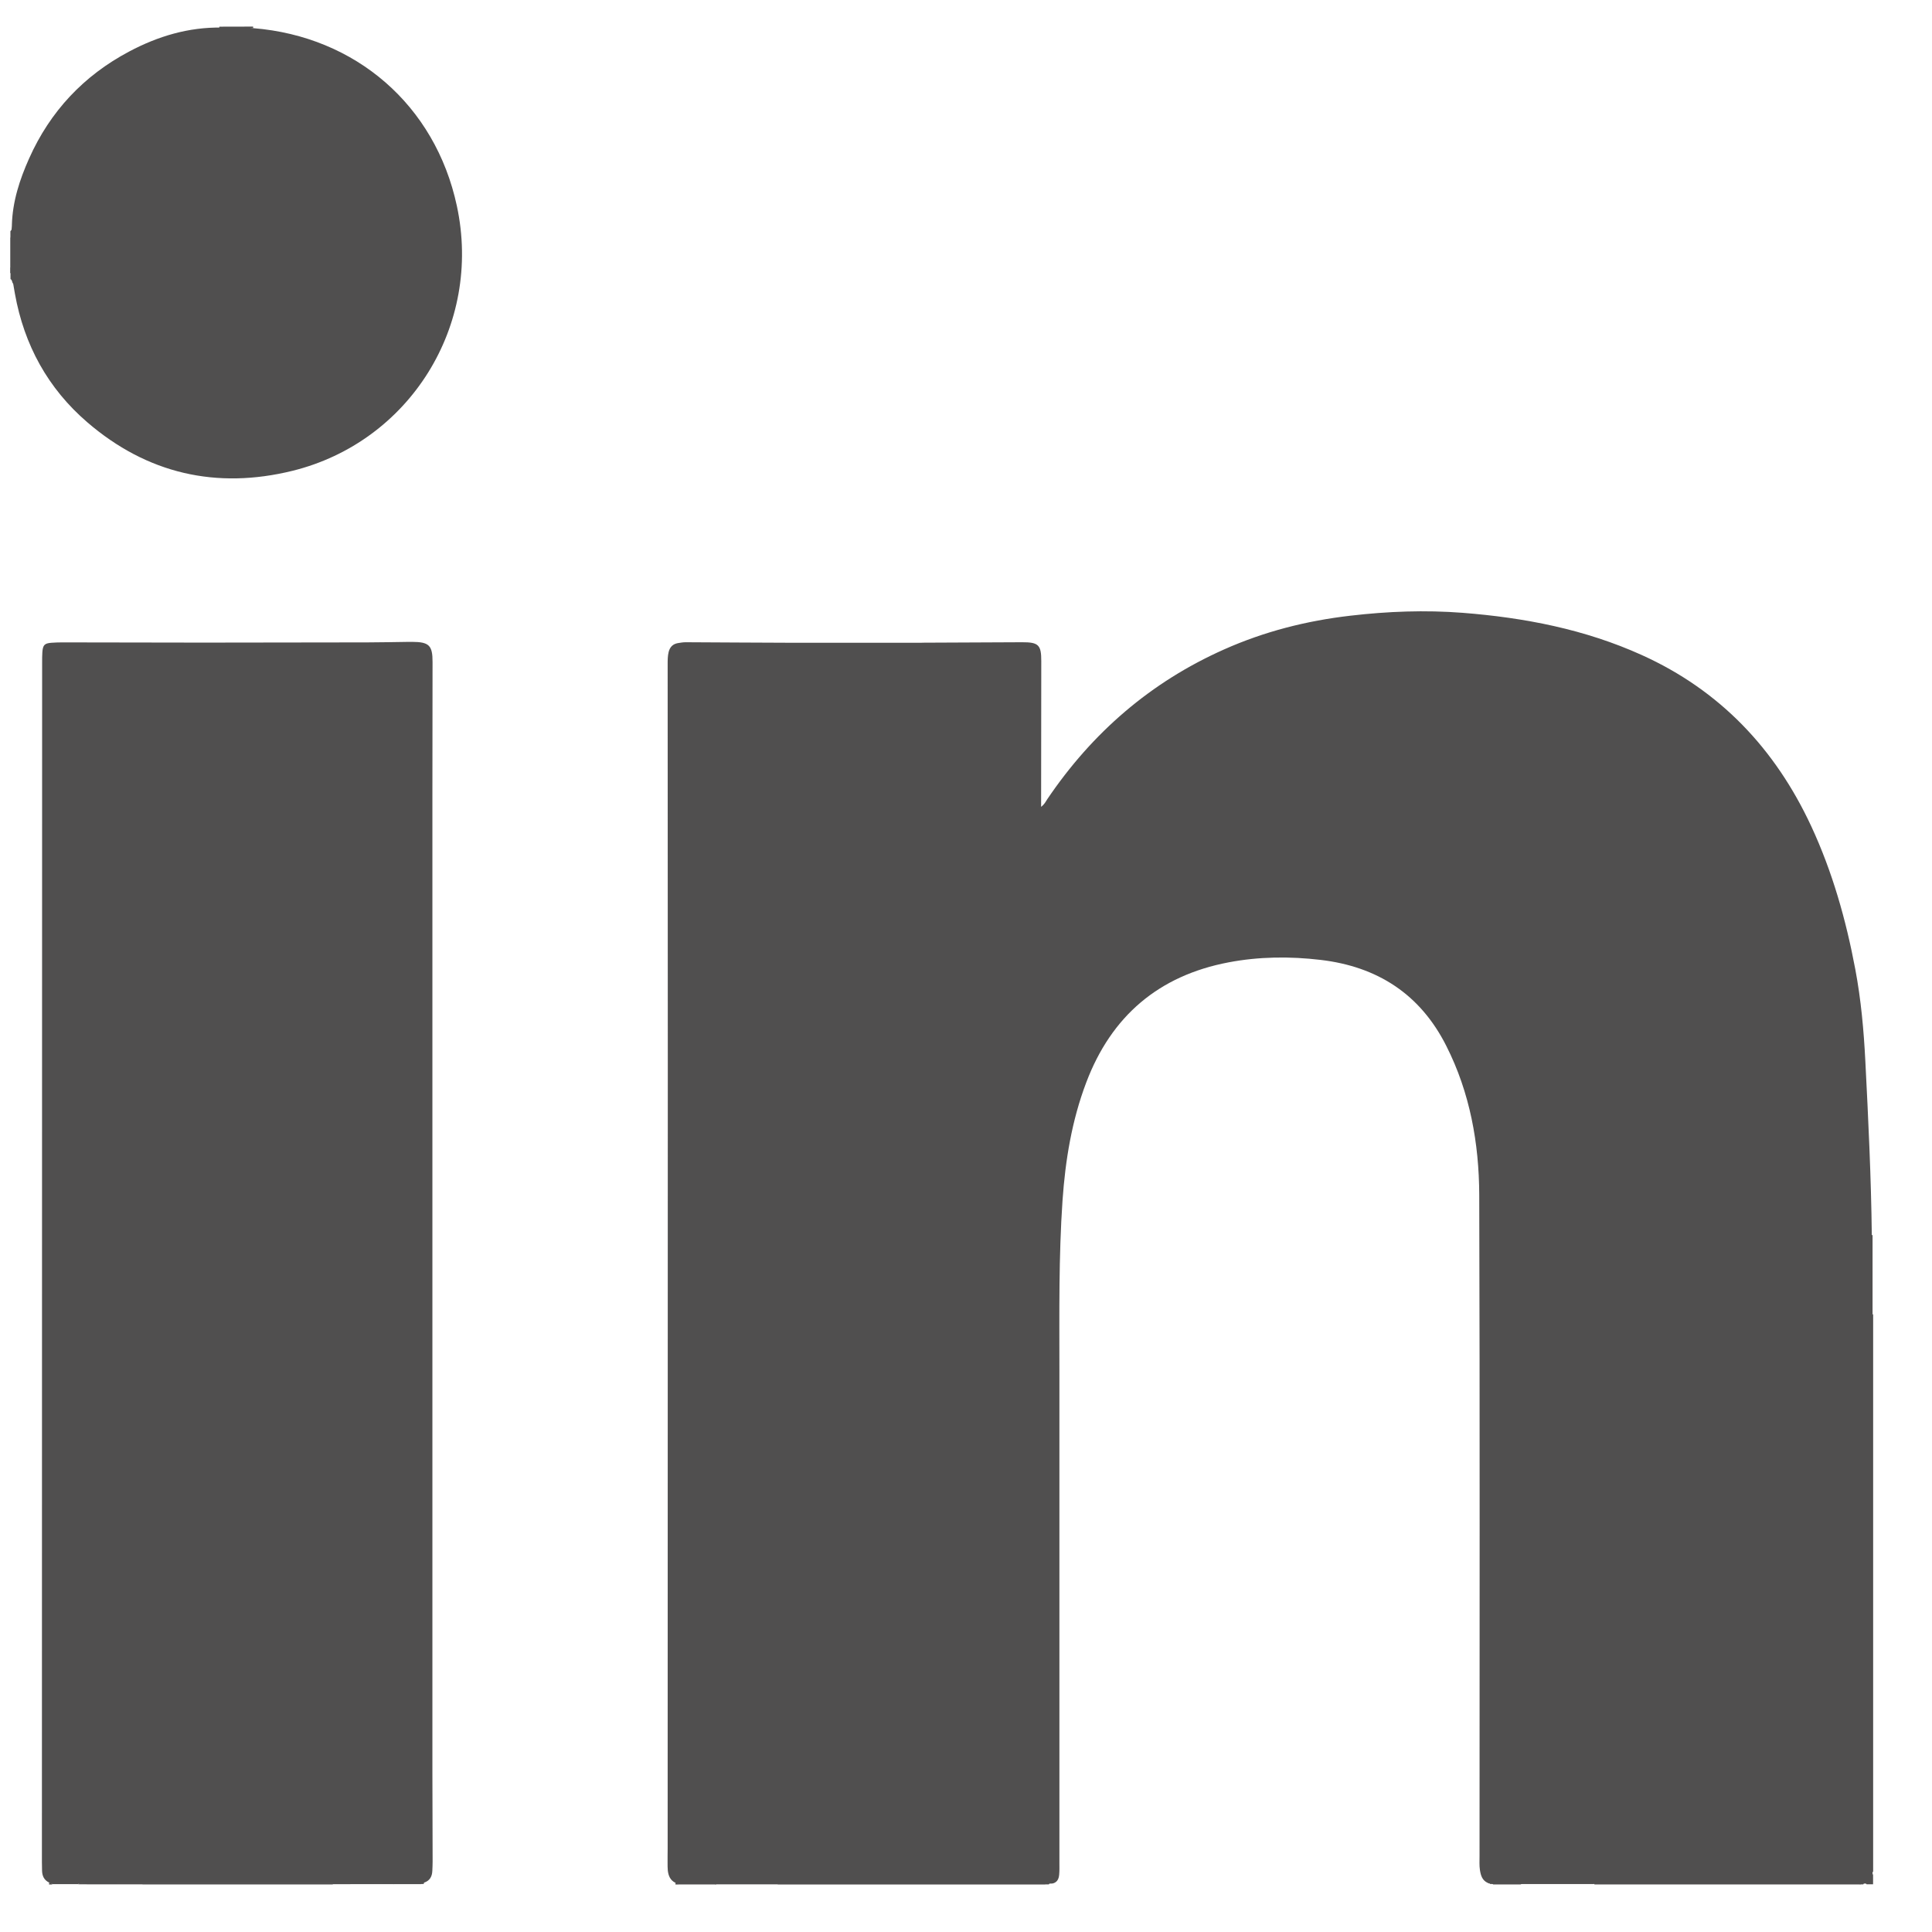 <?xml version="1.0" encoding="UTF-8" standalone="no"?>
<!DOCTYPE svg PUBLIC "-//W3C//DTD SVG 1.1//EN" "http://www.w3.org/Graphics/SVG/1.1/DTD/svg11.dtd">
<svg width="100%" height="100%" viewBox="0 0 26 26" version="1.1" xmlns="http://www.w3.org/2000/svg" xmlns:xlink="http://www.w3.org/1999/xlink" xml:space="preserve" xmlns:serif="http://www.serif.com/" style="fill-rule:evenodd;clip-rule:evenodd;stroke-linejoin:round;stroke-miterlimit:2;">
    <g transform="matrix(1,0,0,1,-6853,-7911)">
        <g transform="matrix(1,0,0,1,8349.22,784.41)">
            <g transform="matrix(1,0,0,1,-1487.13,7134.82)">
                <path d="M0,17.108C-0.07,17.075 -0.095,17.013 -0.103,16.942C-0.106,16.909 -0.106,16.877 -0.106,16.844C-0.107,16.779 -0.105,16.714 -0.105,16.649C-0.104,13.155 -0.103,9.66 -0.103,6.165C-0.103,4.346 -0.104,2.526 -0.105,0.707C-0.105,0.653 -0.105,0.599 -0.092,0.545C-0.075,0.478 -0.036,0.437 0.031,0.425C0.067,0.419 0.103,0.413 0.139,0.413C0.608,0.415 1.077,0.419 1.546,0.42C2.131,0.421 2.716,0.42 3.301,0.42C3.315,0.42 3.33,0.419 3.344,0.419C3.785,0.417 4.225,0.414 4.665,0.413C4.887,0.412 4.924,0.45 4.923,0.669C4.923,1.283 4.922,1.897 4.921,2.511L4.921,2.628C4.967,2.593 4.983,2.557 5.004,2.525C5.609,1.63 6.395,0.949 7.385,0.509C7.926,0.268 8.493,0.124 9.081,0.056C9.585,-0.003 10.089,-0.022 10.594,0.017C11.426,0.082 12.239,0.239 13.004,0.585C14.056,1.06 14.8,1.847 15.284,2.887C15.57,3.502 15.753,4.15 15.878,4.815C15.955,5.224 15.992,5.636 16.013,6.051C16.053,6.833 16.091,7.616 16.1,8.399C16.115,8.558 16.103,8.717 16.107,8.876L16.107,16.985C16.108,17.044 16.11,17.102 16.034,17.118C16.014,17.119 15.995,17.119 15.976,17.119L12.375,17.119C12.076,17.119 11.778,17.118 11.479,17.119C11.444,17.119 11.407,17.11 11.373,17.13L11.005,17.13C10.984,17.111 10.955,17.124 10.933,17.11C10.856,17.076 10.837,17.007 10.826,16.934C10.817,16.873 10.821,16.812 10.821,16.75C10.821,13.783 10.826,10.815 10.817,7.848C10.814,7.154 10.692,6.475 10.374,5.846C10.023,5.149 9.447,4.778 8.683,4.688C8.269,4.639 7.853,4.643 7.443,4.721C6.503,4.9 5.866,5.444 5.528,6.338C5.334,6.85 5.247,7.382 5.209,7.925C5.157,8.682 5.167,9.439 5.167,10.197L5.167,16.836C5.167,16.89 5.169,16.944 5.164,16.998C5.159,17.052 5.141,17.097 5.084,17.115C5.064,17.12 5.044,17.118 5.023,17.119L1.393,17.119C1.144,17.119 0.896,17.118 0.647,17.119C0.612,17.119 0.575,17.109 0.542,17.13L0.043,17.13C0.032,17.115 0.01,17.123 0,17.108" style="fill:rgb(80,79,79);fill-rule:nonzero;"/>
            </g>
            <g transform="matrix(1,0,0,1,-1495.56,7135.25)">
                <path d="M0,16.674C-0.066,16.642 -0.092,16.586 -0.094,16.516C-0.095,16.476 -0.096,16.437 -0.096,16.397C-0.095,11.014 -0.094,5.63 -0.093,0.247C-0.093,0.204 -0.093,0.16 -0.09,0.117C-0.083,0.02 -0.061,-0.003 0.034,-0.01C0.085,-0.014 0.135,-0.015 0.186,-0.015C0.814,-0.014 1.442,-0.012 2.071,-0.012C2.811,-0.012 3.551,-0.014 4.291,-0.015C4.475,-0.016 4.659,-0.019 4.843,-0.022L4.886,-0.022C5.114,-0.021 5.162,0.025 5.161,0.249C5.161,0.852 5.159,1.455 5.159,2.058L5.159,15.197C5.159,15.594 5.161,15.991 5.162,16.388C5.162,16.431 5.16,16.475 5.158,16.518C5.155,16.593 5.124,16.65 5.049,16.675C5.037,16.688 5.016,16.681 5.004,16.696L4.636,16.696C4.479,16.671 4.321,16.689 4.164,16.685C4.045,16.682 3.927,16.685 3.808,16.684C2.96,16.684 2.111,16.685 1.263,16.684C1.007,16.684 0.751,16.684 0.495,16.685C0.46,16.685 0.423,16.675 0.39,16.696L0.043,16.696C0.032,16.681 0.01,16.689 0,16.674" style="fill:rgb(80,79,79);fill-rule:nonzero;"/>
            </g>
            <g transform="matrix(1,0,0,1,-1492.81,7133.16)">
                <path d="M0,-6.191C1.377,-6.079 2.447,-5.155 2.738,-3.8C3.085,-2.188 2.101,-0.623 0.526,-0.234C-0.498,0.018 -1.431,-0.195 -2.235,-0.887C-2.765,-1.343 -3.085,-1.927 -3.209,-2.616C-3.217,-2.658 -3.224,-2.701 -3.231,-2.743C-3.239,-2.792 -3.255,-2.839 -3.261,-2.888C-3.266,-2.919 -3.251,-2.953 -3.272,-2.982L-3.272,-3.351C-3.253,-3.414 -3.25,-3.479 -3.25,-3.545C-3.241,-3.86 -3.145,-4.154 -3.018,-4.438C-2.735,-5.072 -2.283,-5.553 -1.671,-5.877C-1.285,-6.082 -0.873,-6.206 -0.429,-6.199C-0.286,-6.194 -0.143,-6.209 0,-6.191" style="fill:rgb(80,79,79);fill-rule:nonzero;"/>
            </g>
            <g transform="matrix(1,0,0,1,-1471.03,7144.28)">
                <path d="M0,7.497C-0.001,7.457 -0.004,7.418 -0.004,7.378L-0.004,0.119C-0.004,0.079 -0.001,0.04 0,0C0.006,-0.009 0.012,-0.008 0.018,0.001L0.018,7.496C0.012,7.505 0.006,7.506 0,7.497" style="fill:rgb(80,79,79);fill-rule:nonzero;"/>
            </g>
            <g transform="matrix(1,0,0,1,-1485.75,7151.95)">
                <path d="M0,-0.02C1.181,-0.02 2.362,-0.021 3.543,-0.021C3.561,-0.021 3.579,-0.019 3.597,-0.018C3.603,-0.013 3.604,-0.009 3.602,-0.005C3.6,-0.001 3.598,0.001 3.595,0.001L-0.001,0.001C-0.008,-0.004 -0.01,-0.009 -0.008,-0.013C-0.005,-0.018 -0.003,-0.02 0,-0.02" style="fill:rgb(80,79,79);fill-rule:nonzero;"/>
            </g>
            <g transform="matrix(1,0,0,1,-1474.76,7151.95)">
                <path d="M0,-0.021L3.5,-0.021C3.525,-0.021 3.55,-0.019 3.575,-0.018C3.581,-0.014 3.583,-0.01 3.581,-0.006C3.578,-0.002 3.576,0 3.574,0L-0.001,0C-0.008,-0.005 -0.01,-0.01 -0.007,-0.014C-0.005,-0.019 -0.002,-0.021 0,-0.021" style="fill:rgb(80,79,79);fill-rule:nonzero;"/>
            </g>
            <g transform="matrix(1,0,0,1,-1494.3,7151.95)">
                <path d="M0,-0.021L2.554,-0.021C2.562,-0.017 2.565,-0.012 2.563,-0.008C2.56,-0.003 2.558,0 2.555,0L-0.001,0C-0.008,-0.005 -0.01,-0.01 -0.008,-0.014C-0.005,-0.019 -0.003,-0.021 0,-0.021" style="fill:rgb(80,79,79);fill-rule:nonzero;"/>
            </g>
            <g transform="matrix(-0.021,-1,-1,0.021,-1475.28,7151.43)">
                <path d="M-0.504,-0.503C-0.511,-0.502 -0.518,-0.502 -0.525,-0.502L-0.504,0.494C-0.472,0.466 -0.485,0.427 -0.486,0.393C-0.491,0.094 -0.498,-0.204 -0.504,-0.503" style="fill:rgb(80,79,79);fill-rule:nonzero;"/>
            </g>
            <g transform="matrix(-0.024,-1,-1,0.024,-1494.75,7151.5)">
                <path d="M-0.438,-0.439C-0.445,-0.438 -0.452,-0.438 -0.459,-0.437L-0.438,0.428C-0.408,0.404 -0.418,0.369 -0.419,0.338C-0.425,0.079 -0.432,-0.18 -0.438,-0.439" style="fill:rgb(80,79,79);fill-rule:nonzero;"/>
            </g>
            <g transform="matrix(-0.025,-1,-1,0.025,-1486.19,7151.51)">
                <path d="M-0.428,-0.429C-0.435,-0.427 -0.442,-0.427 -0.449,-0.427L-0.428,0.418C-0.398,0.392 -0.407,0.358 -0.408,0.326C-0.414,0.075 -0.422,-0.177 -0.428,-0.429" style="fill:rgb(80,79,79);fill-rule:nonzero;"/>
            </g>
            <g transform="matrix(0.029,1,1,-0.029,-1491.36,7151.52)">
                <path d="M0.415,-0.396C0.408,-0.396 0.401,-0.395 0.394,-0.396C0.401,-0.151 0.407,0.093 0.415,0.338C0.416,0.369 0.407,0.404 0.438,0.427L0.415,-0.396Z" style="fill:rgb(80,79,79);fill-rule:nonzero;"/>
            </g>
            <g transform="matrix(1,0,0,1,-1471.02,7143.68)">
                <path d="M0,0.594L-0.009,0.593L-0.018,0.593C-0.024,0.398 -0.024,0.203 -0.018,0.008C-0.011,0 -0.005,0 0,0.009L0,0.594Z" style="fill:rgb(80,79,79);fill-rule:nonzero;"/>
            </g>
            <g transform="matrix(1,0,0,1,-1471.02,7143.21)">
                <path d="M0,0.478L-0.009,0.477L-0.018,0.477C-0.023,0.319 -0.025,0.16 -0.018,0.001C-0.012,0 -0.006,0 0,0.001L0,0.478Z" style="fill:rgb(80,79,79);fill-rule:nonzero;"/>
            </g>
            <g transform="matrix(0.042,0.999,0.999,-0.042,-1493.06,7126.73)">
                <path d="M0.228,-0.219C0.223,-0.218 0.216,-0.218 0.21,-0.217L0.228,0.237C0.234,0.237 0.24,0.237 0.248,0.237C0.241,0.086 0.235,-0.067 0.228,-0.219" style="fill:rgb(80,79,79);fill-rule:nonzero;"/>
            </g>
            <g transform="matrix(1,0,0,1,-1471.1,7151.83)">
                <path d="M0,0.096C0.046,0.075 0.068,0.039 0.069,-0.011C0.075,-0.022 0.081,-0.022 0.087,-0.012L0.087,0.118L0,0.118C-0.007,0.113 -0.009,0.108 -0.007,0.103C-0.005,0.098 -0.002,0.096 0,0.096" style="fill:rgb(80,79,79);fill-rule:nonzero;"/>
            </g>
            <g transform="matrix(1,0,0,1,-1496.08,7129.72)">
                <path d="M0,-0.019C0.029,-0.042 0.013,-0.085 0.04,-0.108C0.051,-0.037 0.035,0.028 0,0.089L0,-0.019Z" style="fill:rgb(80,79,79);fill-rule:nonzero;"/>
            </g>
            <g transform="matrix(-0.968,-0.253,-0.253,0.968,-1496.07,7130.4)">
                <path d="M0.022,-0.141C-0.001,-0.095 -0.029,-0.051 -0.034,0.002C-0.006,-0.006 -0.008,-0.045 0.022,-0.05L0.044,-0.134C0.04,-0.146 0.032,-0.148 0.022,-0.141" style="fill:rgb(80,79,79);fill-rule:nonzero;"/>
            </g>
            <g transform="matrix(1,0,0,1,-1496.06,7130.18)">
                <path d="M0,0.084C-0.008,0.084 -0.015,0.085 -0.023,0.085L-0.023,-0.001C0.009,0.021 0.001,0.053 0,0.084" style="fill:rgb(80,79,79);fill-rule:nonzero;"/>
            </g>
            <g transform="matrix(1,0,0,1,-1495.56,7151.95)">
                <path d="M0,-0.021C0.019,-0.022 0.036,-0.021 0.043,0.001L0,0.001L0,-0.021" style="fill:rgb(80,79,79);fill-rule:nonzero;"/>
            </g>
            <g transform="matrix(1,0,0,1,-1490.56,7151.92)">
                <path d="M0,0.024C0.008,0.003 0.025,0 0.045,0.003C0.043,0.01 0.042,0.017 0.043,0.024L0,0.024Z" style="fill:rgb(80,79,79);fill-rule:nonzero;"/>
            </g>
            <g transform="matrix(1,0,0,1,-1487.13,7151.95)">
                <path d="M0,-0.021C0.019,-0.022 0.036,-0.021 0.043,0.001L0,0.001L0,-0.021" style="fill:rgb(80,79,79);fill-rule:nonzero;"/>
            </g>
            <g transform="matrix(1,0,0,1,-1471.02,7151.77)">
                <path d="M0,0.042L-0.009,0.043L-0.017,0.043C-0.017,0.028 -0.018,0.014 -0.018,0C-0.012,0 -0.006,-0.001 0,-0.001L0,0.042Z" style="fill:rgb(80,79,79);fill-rule:nonzero;"/>
            </g>
            <g transform="matrix(1,0,0,1,-1482.15,7151.93)">
                <path d="M0,0.019C0,0.013 0.001,0.007 0.002,0.001C0.016,0.001 0.03,0 0.045,0C0.051,0.005 0.053,0.009 0.05,0.013C0.048,0.017 0.046,0.019 0.043,0.019L0,0.019Z" style="fill:rgb(80,79,79);fill-rule:nonzero;"/>
            </g>
            <g transform="matrix(0.472,0.882,0.882,-0.472,-1482.11,7151.92)">
                <path d="M0.022,-0.013L0.022,0.036L0.022,-0.013Z" style="fill:rgb(80,79,79);"/>
            </g>
            <g transform="matrix(1,0,0,1,-1476.17,7151.92)">
                <path d="M0,0.023C0,0.016 0,0.009 -0.001,0.002C0.018,0 0.035,0.002 0.043,0.023L0,0.023Z" style="fill:rgb(80,79,79);fill-rule:nonzero;"/>
            </g>
            <g transform="matrix(1,0,0,1,-1471.19,7151.93)">
                <path d="M0,0.019C0,0.013 0.001,0.007 0.001,0.001C0.016,0.001 0.03,0 0.045,0C0.051,0.005 0.053,0.009 0.05,0.013C0.048,0.017 0.046,0.019 0.043,0.019L0,0.019Z" style="fill:rgb(80,79,79);fill-rule:nonzero;"/>
            </g>
            <g transform="matrix(0.455,0.89,0.89,-0.455,-1471.14,7151.92)">
                <path d="M0.022,-0.013L0.022,0.035L0.022,-0.013Z" style="fill:rgb(80,79,79);"/>
            </g>
        </g>
    </g>
</svg>
